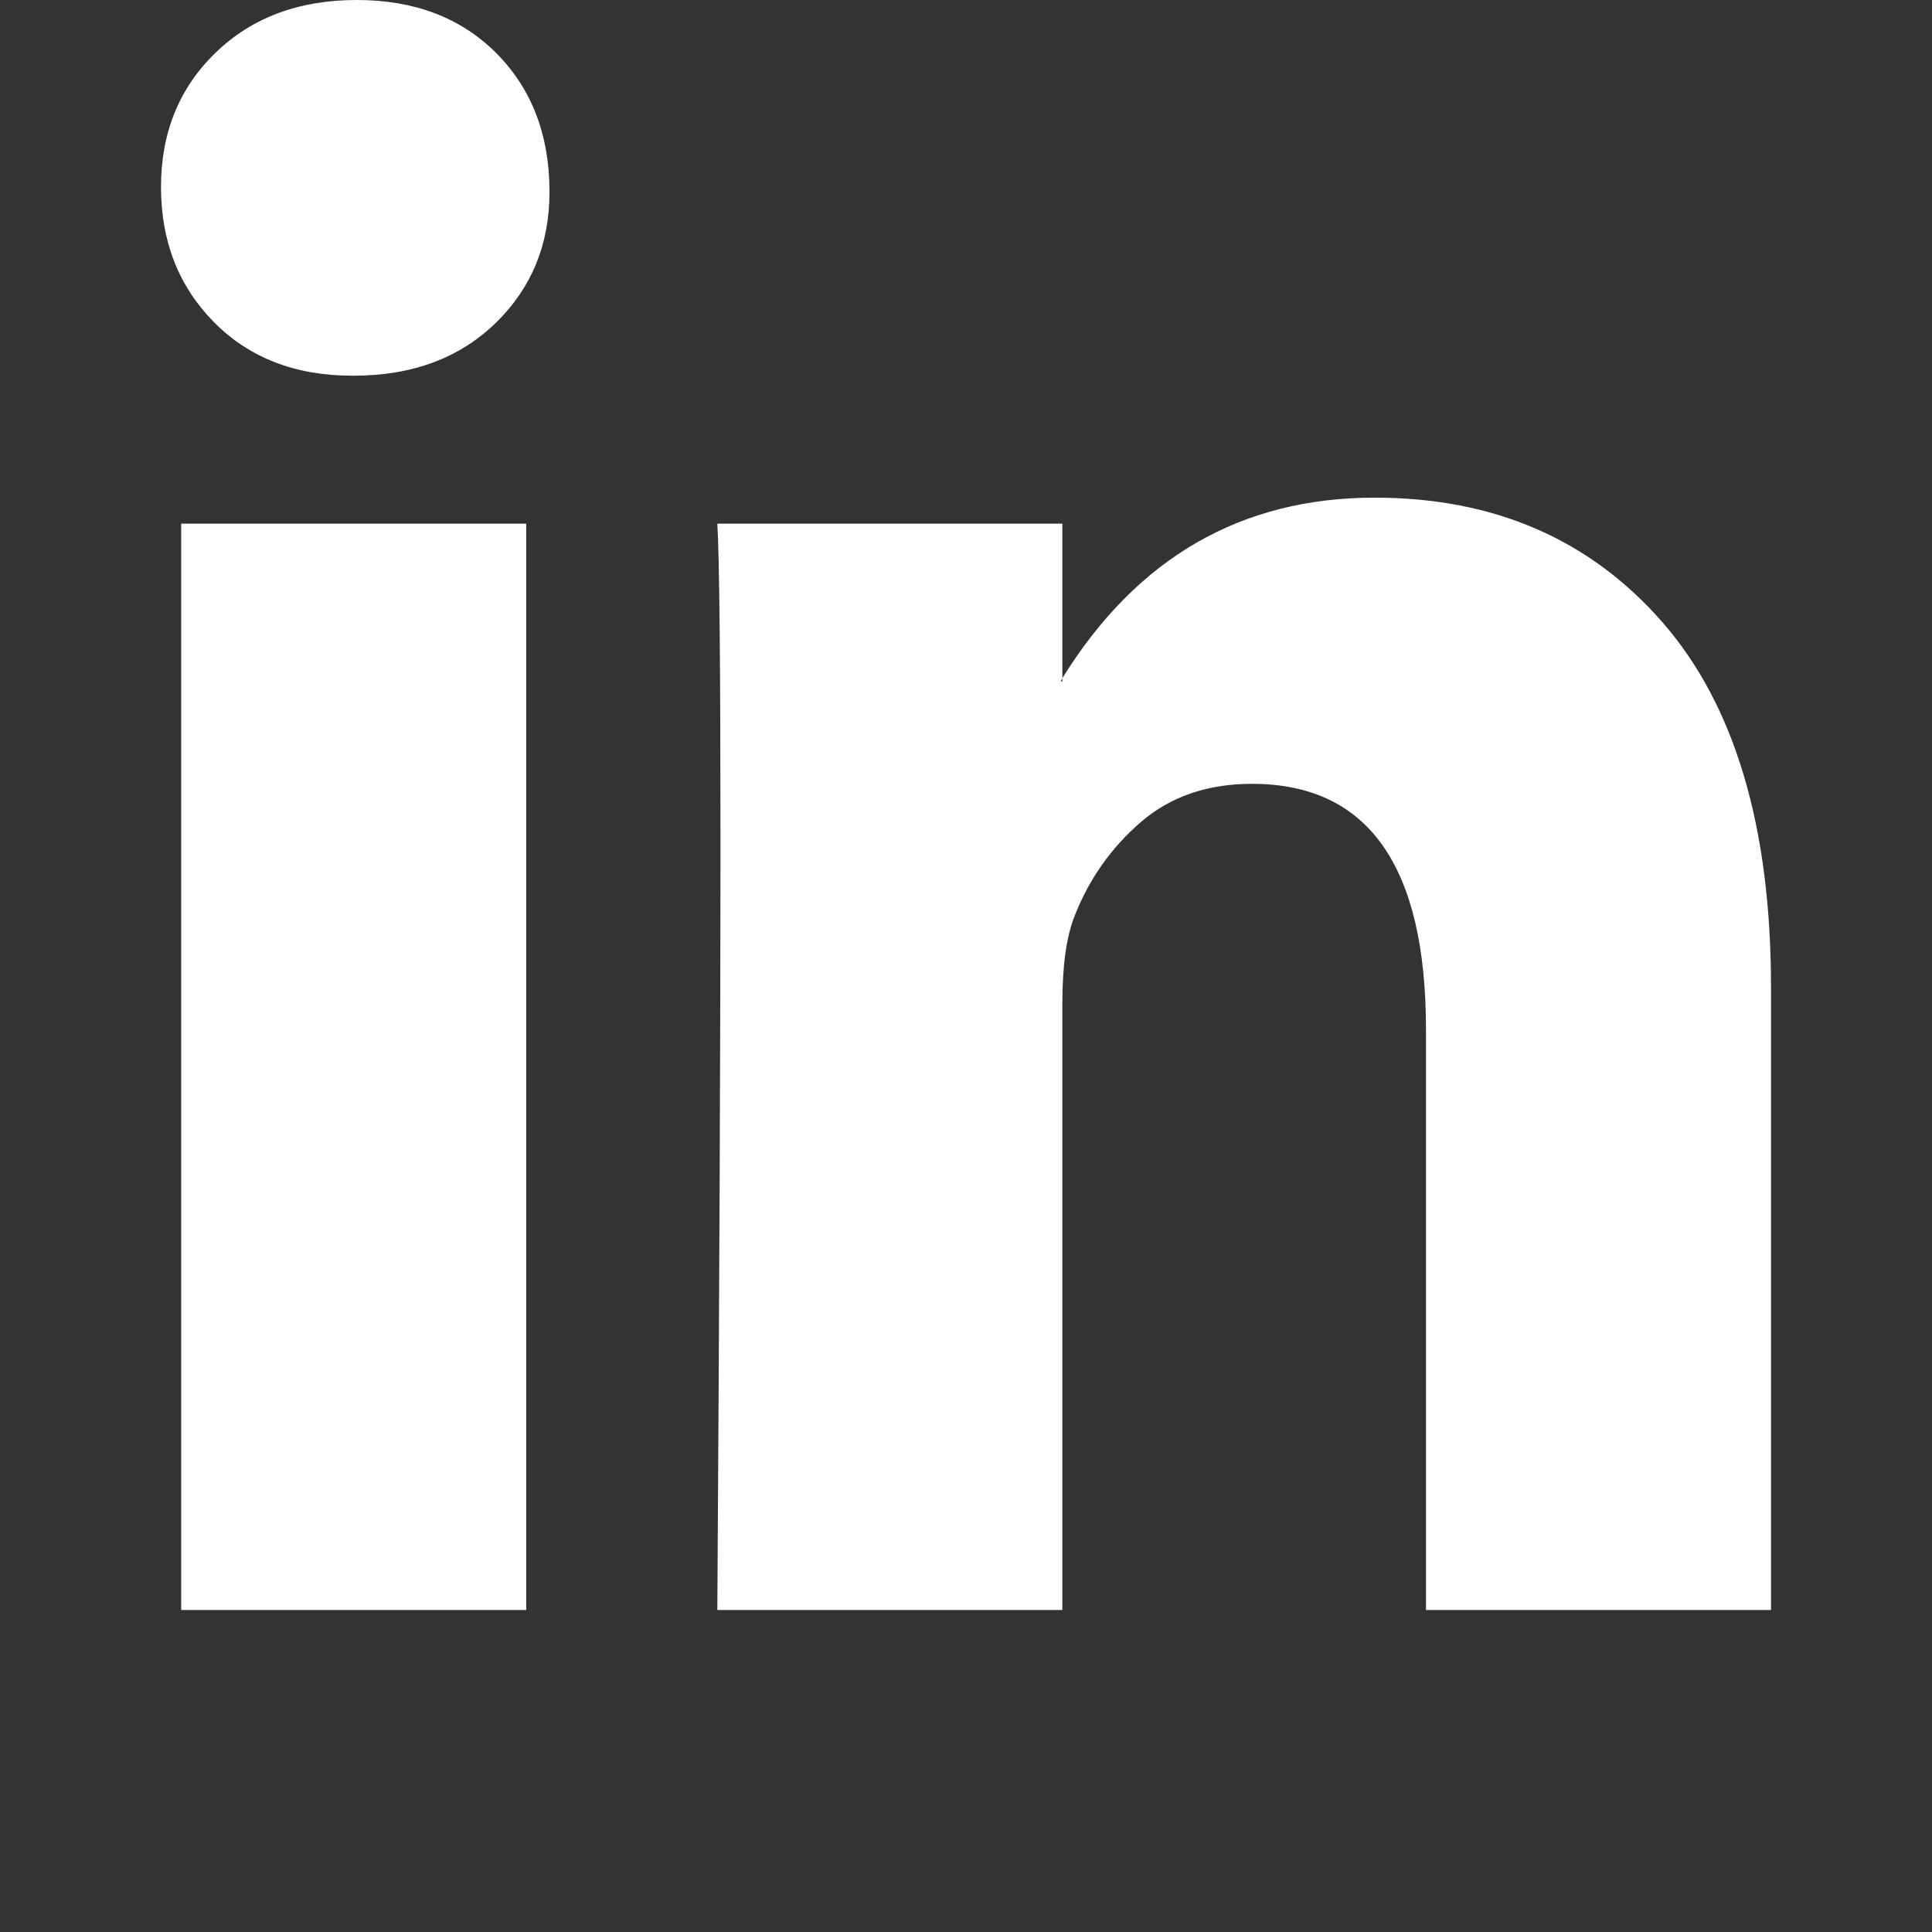 <svg width="24" height="24" viewBox="0 0 24 24" fill="none" xmlns="http://www.w3.org/2000/svg">
<rect x="0" y="0" width="24" height="24" fill="#333333" stroke="none"/>
<path d="M2 2.323C2 1.65 2.225 1.094 2.676 0.657C3.126 0.219 3.712 0 4.432 0C5.14 0 5.713 0.215 6.151 0.646C6.601 1.091 6.826 1.67 6.826 2.384C6.826 3.03 6.607 3.569 6.17 4C5.719 4.444 5.127 4.667 4.394 4.667H4.375C3.667 4.667 3.094 4.444 2.656 4C2.219 3.556 2 2.997 2 2.323ZM2.251 20V6.505H6.537V20H2.251ZM8.911 20H13.197V12.465C13.197 11.993 13.248 11.63 13.351 11.374C13.531 10.916 13.805 10.529 14.172 10.212C14.539 9.896 14.999 9.737 15.552 9.737C16.994 9.737 17.714 10.754 17.714 12.788V20H22V12.263C22 10.269 21.55 8.758 20.649 7.727C19.748 6.697 18.557 6.182 17.077 6.182C15.417 6.182 14.124 6.929 13.197 8.424V8.465H13.178L13.197 8.424V6.505H8.911C8.937 6.936 8.95 8.276 8.95 10.525C8.95 12.774 8.937 15.933 8.911 20Z" fill="white"/>
</svg>
